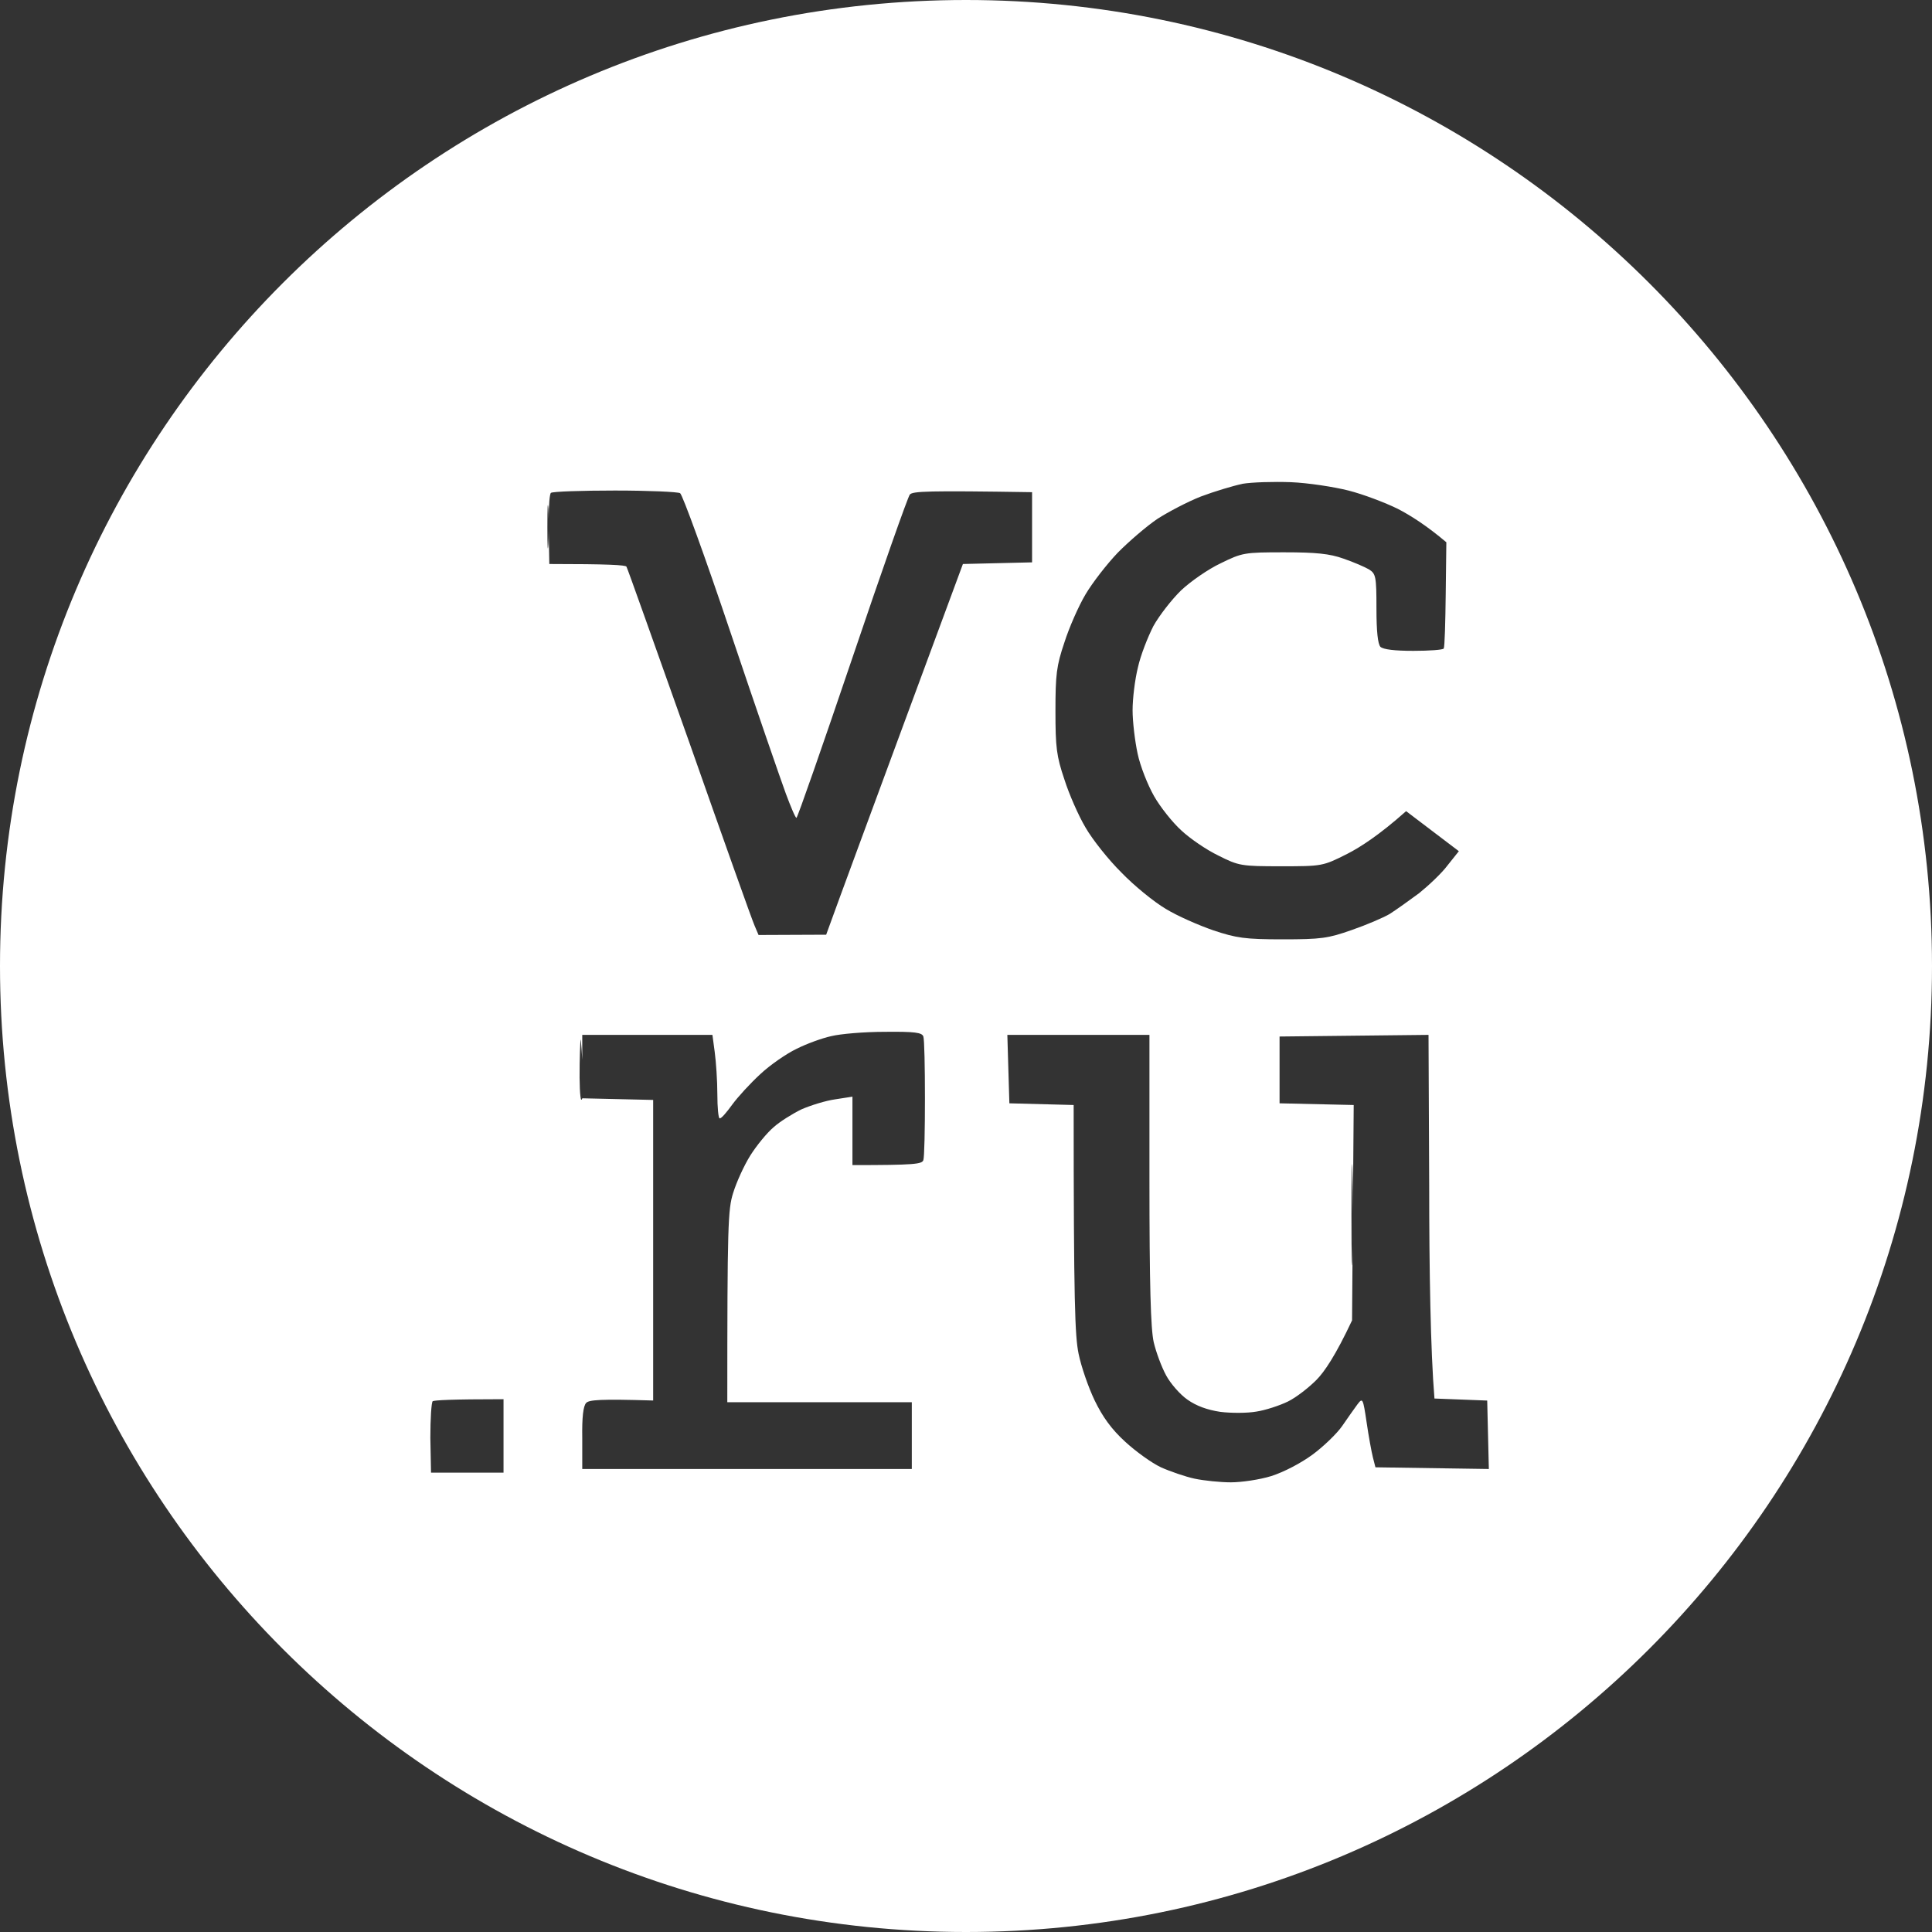 <?xml version="1.0" encoding="UTF-8"?> <svg xmlns="http://www.w3.org/2000/svg" width="40" height="40" viewBox="0 0 40 40" fill="none"><rect x="0" y="0" width="40" height="40" fill="#333333" stroke="none"/><path d="M20 0C31.046 0 40 8.954 40 20C40 31.046 31.046 40 20 40C8.954 40 0 31.046 0 20C6.08173e-05 8.954 8.954 6.08213e-05 20 0ZM20.877 22.138L20.898 22.843L22.229 22.878C22.229 26.991 22.256 27.662 22.331 28.028C22.386 28.298 22.535 28.727 22.665 28.997C22.829 29.336 23.013 29.591 23.293 29.847C23.518 30.054 23.845 30.289 24.036 30.379C24.22 30.462 24.541 30.573 24.732 30.614C24.93 30.656 25.271 30.69 25.482 30.69C25.701 30.69 26.077 30.636 26.322 30.56C26.581 30.477 26.929 30.296 27.175 30.116C27.4 29.95 27.68 29.681 27.789 29.523C27.898 29.363 28.041 29.162 28.102 29.079C28.212 28.934 28.219 28.942 28.294 29.446C28.335 29.73 28.396 30.061 28.424 30.172L28.477 30.379L30.825 30.414L30.791 28.997L29.699 28.955C29.617 27.966 29.59 26.272 29.59 24.551L29.576 21.426L26.492 21.46V22.843L28.027 22.878L28.01 25.098C28.009 24.803 28.008 24.514 28.001 24.295C27.994 23.839 27.98 24.226 27.98 25.159C27.98 26.092 27.994 26.466 28.001 25.989C28.006 25.798 28.007 25.561 28.008 25.317L27.993 27.337C27.652 28.063 27.421 28.402 27.257 28.568C27.1 28.727 26.834 28.935 26.663 29.018C26.492 29.101 26.199 29.197 26.015 29.225C25.824 29.259 25.49 29.259 25.265 29.231C24.992 29.19 24.766 29.107 24.582 28.976C24.432 28.872 24.234 28.644 24.145 28.479C24.05 28.306 23.934 27.994 23.886 27.787C23.824 27.511 23.798 26.605 23.798 24.42V21.426H20.856L20.877 22.138ZM10.425 28.969C9.333 28.969 8.992 28.99 8.958 29.011C8.931 29.039 8.91 29.377 8.91 29.77L8.924 30.49H10.425V28.969ZM18.311 21.363C17.895 21.363 17.397 21.405 17.206 21.453C17.015 21.495 16.695 21.612 16.49 21.716C16.286 21.813 15.944 22.048 15.739 22.241C15.535 22.428 15.275 22.712 15.159 22.871C15.043 23.03 14.935 23.161 14.9 23.154C14.873 23.154 14.852 22.926 14.852 22.656C14.852 22.38 14.825 21.986 14.798 21.785L14.75 21.426H12.055V21.942C12.046 21.783 12.036 21.64 12.028 21.564C12.021 21.433 12.008 21.64 12.001 22.027V22.034C11.994 22.42 12.008 22.751 12.035 22.767C12.044 22.77 12.05 22.76 12.056 22.739L13.523 22.773V28.996C12.417 28.962 12.198 28.983 12.137 29.045C12.075 29.108 12.048 29.343 12.055 29.777V30.414H18.878V29.031H15.058C15.058 25.369 15.071 25.035 15.18 24.696C15.248 24.475 15.405 24.129 15.535 23.922C15.665 23.715 15.883 23.451 16.013 23.341C16.142 23.223 16.409 23.058 16.593 22.968C16.784 22.885 17.097 22.787 17.295 22.76L17.649 22.705V24.122C18.939 24.122 19.09 24.102 19.117 24.019C19.138 23.963 19.15 23.389 19.15 22.739C19.15 22.096 19.138 21.515 19.117 21.46C19.09 21.377 18.939 21.356 18.311 21.363ZM26.725 9.983C26.37 9.97 25.913 9.983 25.715 10.018H25.722C25.524 10.059 25.135 10.177 24.862 10.28C24.596 10.384 24.186 10.599 23.961 10.744C23.736 10.896 23.368 11.214 23.143 11.442C22.917 11.678 22.617 12.065 22.474 12.307C22.33 12.549 22.133 12.998 22.037 13.302C21.873 13.786 21.852 13.966 21.852 14.72C21.852 15.473 21.873 15.653 22.037 16.137C22.133 16.441 22.33 16.89 22.474 17.132C22.617 17.381 22.952 17.803 23.218 18.065C23.477 18.335 23.893 18.674 24.139 18.819C24.378 18.965 24.821 19.158 25.121 19.262C25.599 19.421 25.776 19.448 26.554 19.448C27.352 19.448 27.495 19.428 27.986 19.255C28.287 19.151 28.642 18.999 28.771 18.923C28.901 18.84 29.174 18.646 29.379 18.494C29.576 18.335 29.849 18.08 29.972 17.914L30.204 17.623L29.112 16.794C28.56 17.285 28.165 17.54 27.892 17.679C27.387 17.934 27.372 17.935 26.52 17.935C25.701 17.935 25.647 17.927 25.224 17.713C24.978 17.595 24.636 17.36 24.459 17.194C24.282 17.035 24.022 16.71 23.893 16.482C23.763 16.254 23.606 15.86 23.552 15.598C23.497 15.342 23.449 14.94 23.449 14.705C23.449 14.463 23.497 14.069 23.559 13.82C23.613 13.571 23.763 13.191 23.879 12.963C24.002 12.742 24.261 12.41 24.452 12.224C24.65 12.037 25.019 11.781 25.271 11.663C25.721 11.442 25.763 11.435 26.588 11.435C27.243 11.435 27.53 11.463 27.816 11.566C28.021 11.636 28.26 11.74 28.342 11.788C28.485 11.878 28.498 11.934 28.498 12.597C28.498 13.073 28.526 13.329 28.58 13.392C28.642 13.447 28.874 13.475 29.263 13.475C29.597 13.475 29.876 13.454 29.891 13.427C29.911 13.392 29.925 12.887 29.932 12.3L29.945 11.227C29.536 10.882 29.208 10.674 28.942 10.536C28.676 10.405 28.219 10.232 27.919 10.156C27.619 10.08 27.079 9.997 26.725 9.983ZM12.73 10.156C12.036 10.156 11.444 10.177 11.407 10.204C11.38 10.221 11.362 10.45 11.359 10.744C11.358 10.666 11.358 10.594 11.354 10.536C11.34 10.343 11.333 10.515 11.333 10.916C11.333 11.317 11.34 11.469 11.354 11.262C11.359 11.185 11.359 11.091 11.36 10.993L11.373 11.677C12.587 11.677 12.956 11.698 12.97 11.732C12.993 11.768 13.571 13.403 14.273 15.376C14.968 17.353 15.575 19.061 15.623 19.165L15.705 19.358L17.105 19.352C17.405 18.522 18.045 16.793 18.714 14.981L19.936 11.677L21.368 11.643V10.19C19.192 10.156 18.898 10.17 18.837 10.239C18.794 10.293 18.256 11.819 17.643 13.634C17.031 15.439 16.514 16.922 16.49 16.932C16.47 16.939 16.374 16.71 16.271 16.434C16.169 16.157 15.65 14.657 15.125 13.095C14.6 11.532 14.129 10.239 14.081 10.211C14.036 10.183 13.424 10.156 12.73 10.156Z" fill="white"></path></svg> 